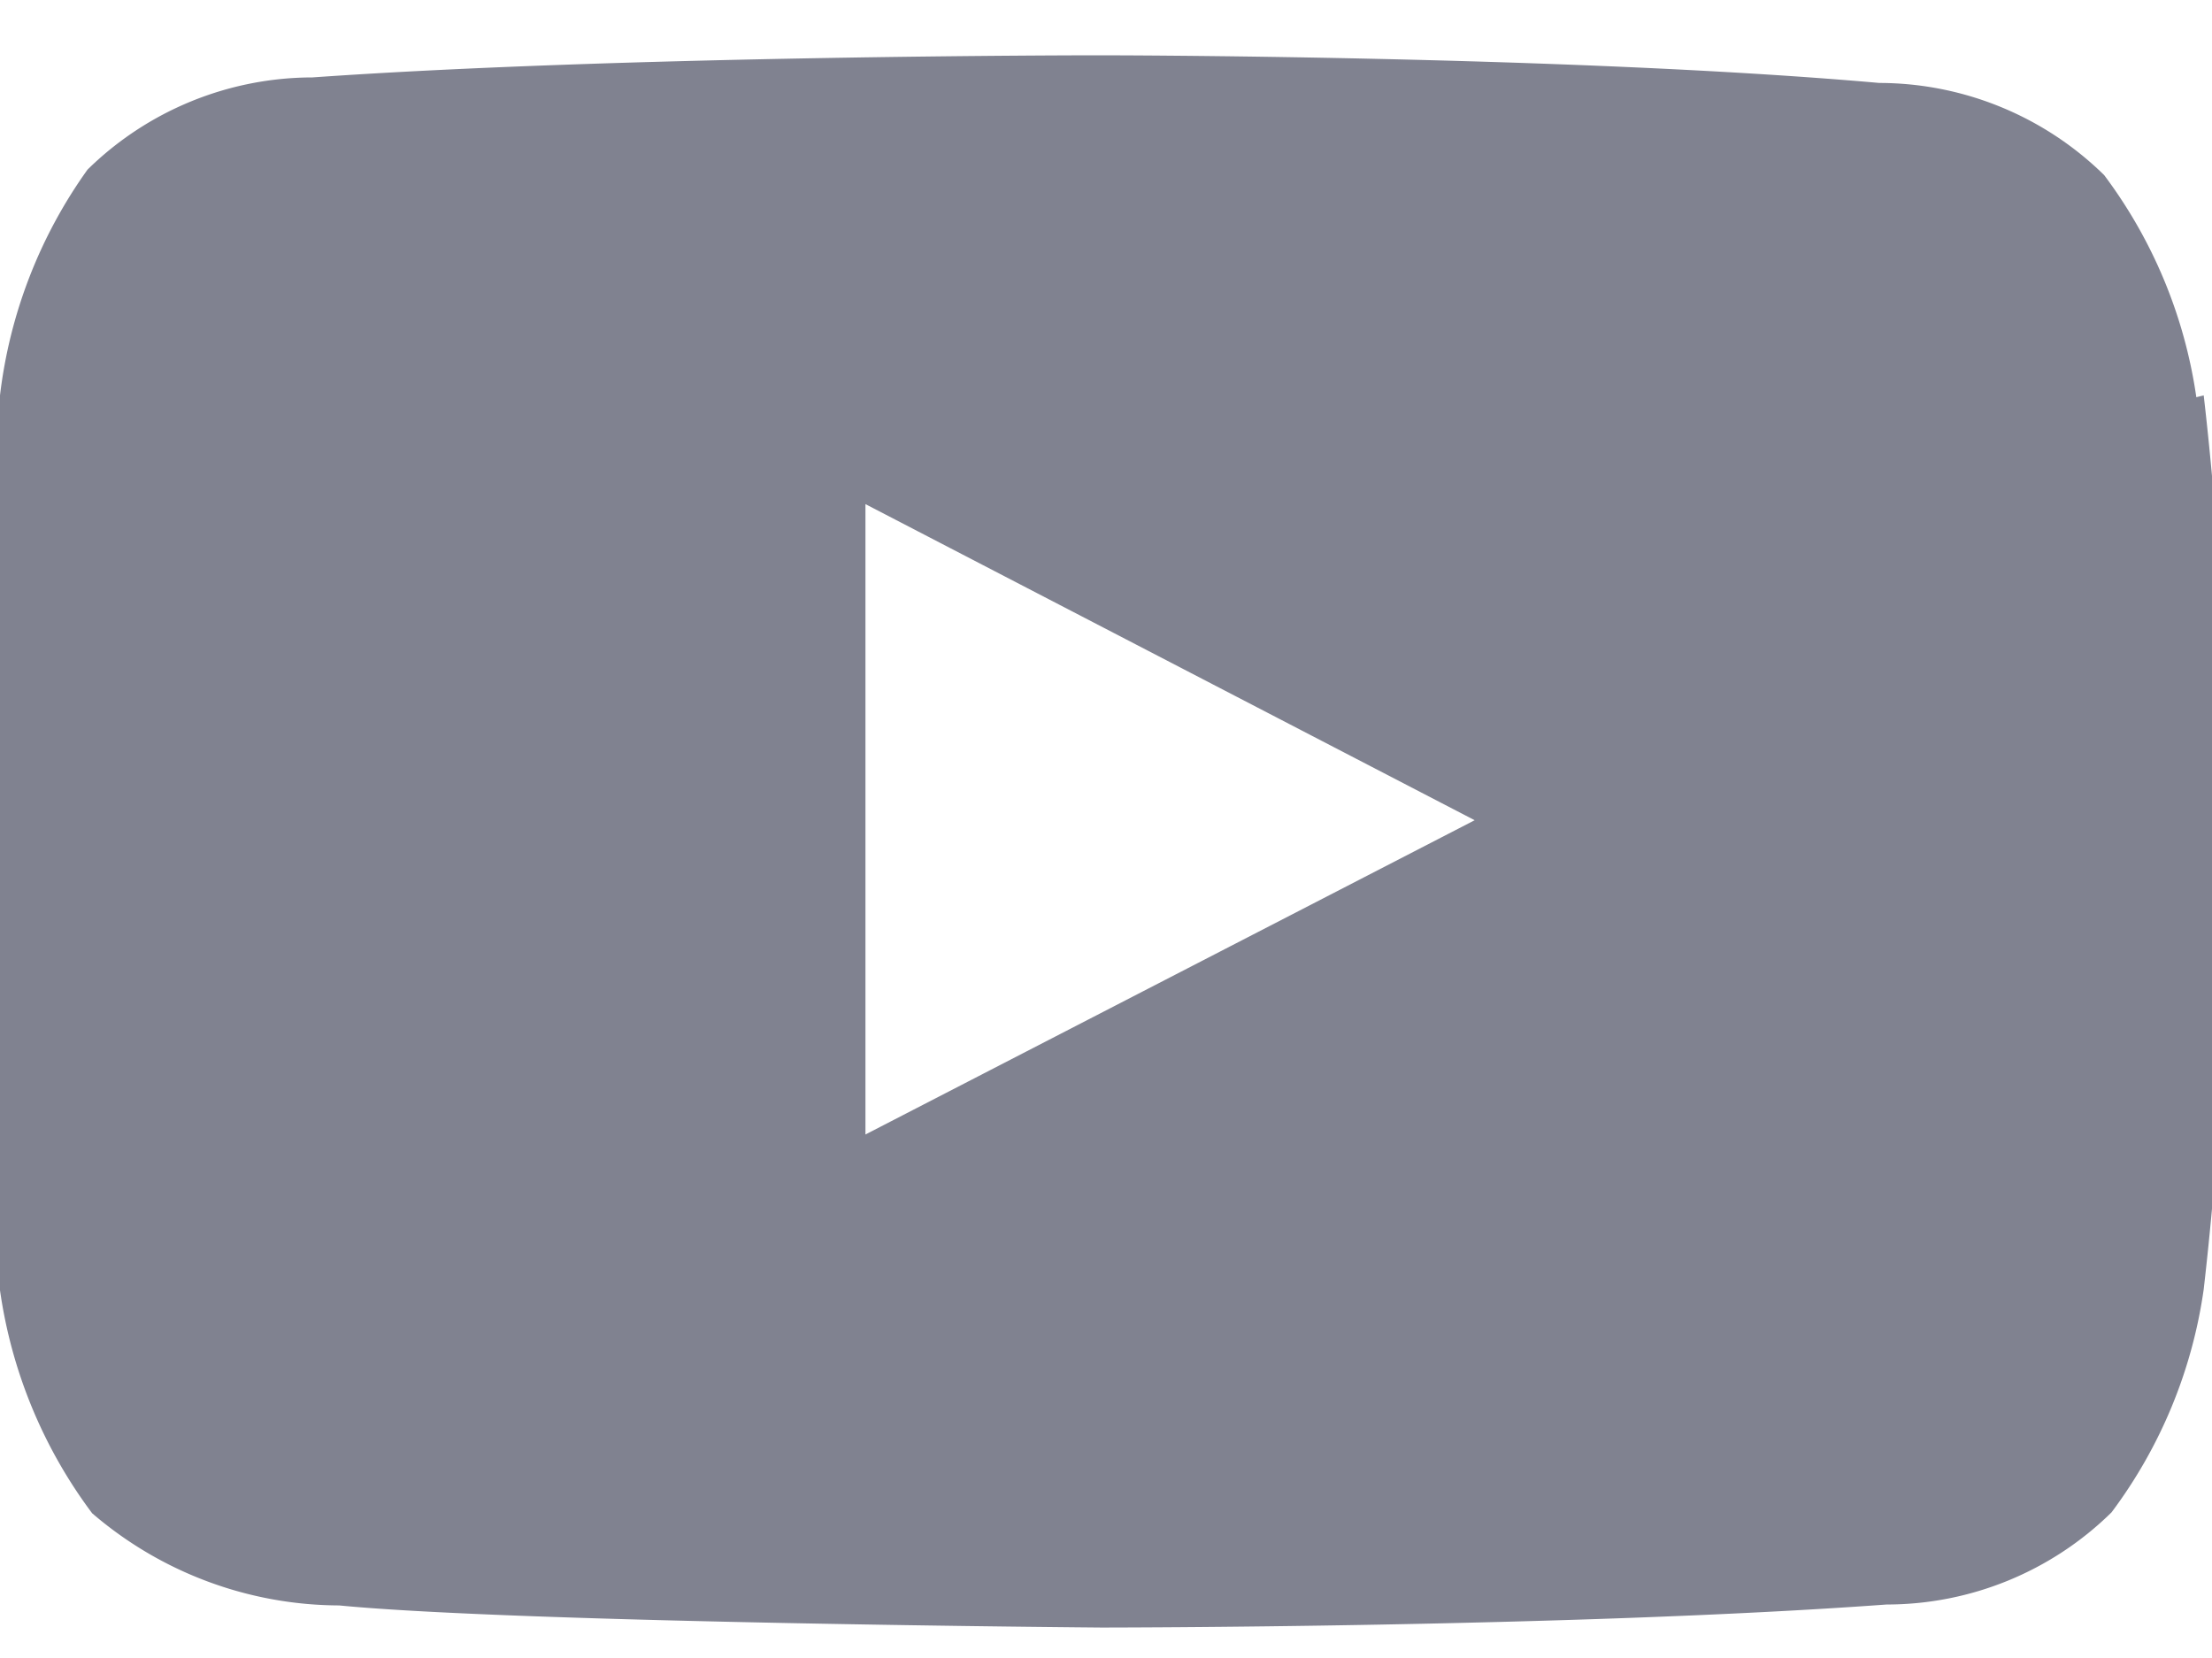 <svg xmlns="http://www.w3.org/2000/svg" viewBox="0 0 24 17.99"><defs><style>.a{fill:#808290;}</style></defs><title>youtube</title><path class="a" d="M9.39,12.31V5.47L16,8.9Zm14.44-8a5.27,5.27,0,0,0-1-2.41,3.49,3.49,0,0,0-2.44-1C17,.6,11.91.6,11.91.6h0S6.79.6,3.39.84a3.49,3.49,0,0,0-2.44,1A5.27,5.27,0,0,0,0,4.29,36.7,36.7,0,0,0-.26,8.23v1.85A36.74,36.74,0,0,0,0,14a5.27,5.27,0,0,0,1,2.42,4.13,4.13,0,0,0,2.68,1c1.95.19,8.27.24,8.27.24s5.11,0,8.52-.25a3.48,3.48,0,0,0,2.44-1,5.27,5.27,0,0,0,1-2.42,36.74,36.74,0,0,0,.24-3.94V8.23a36.71,36.71,0,0,0-.24-3.94"/></svg>